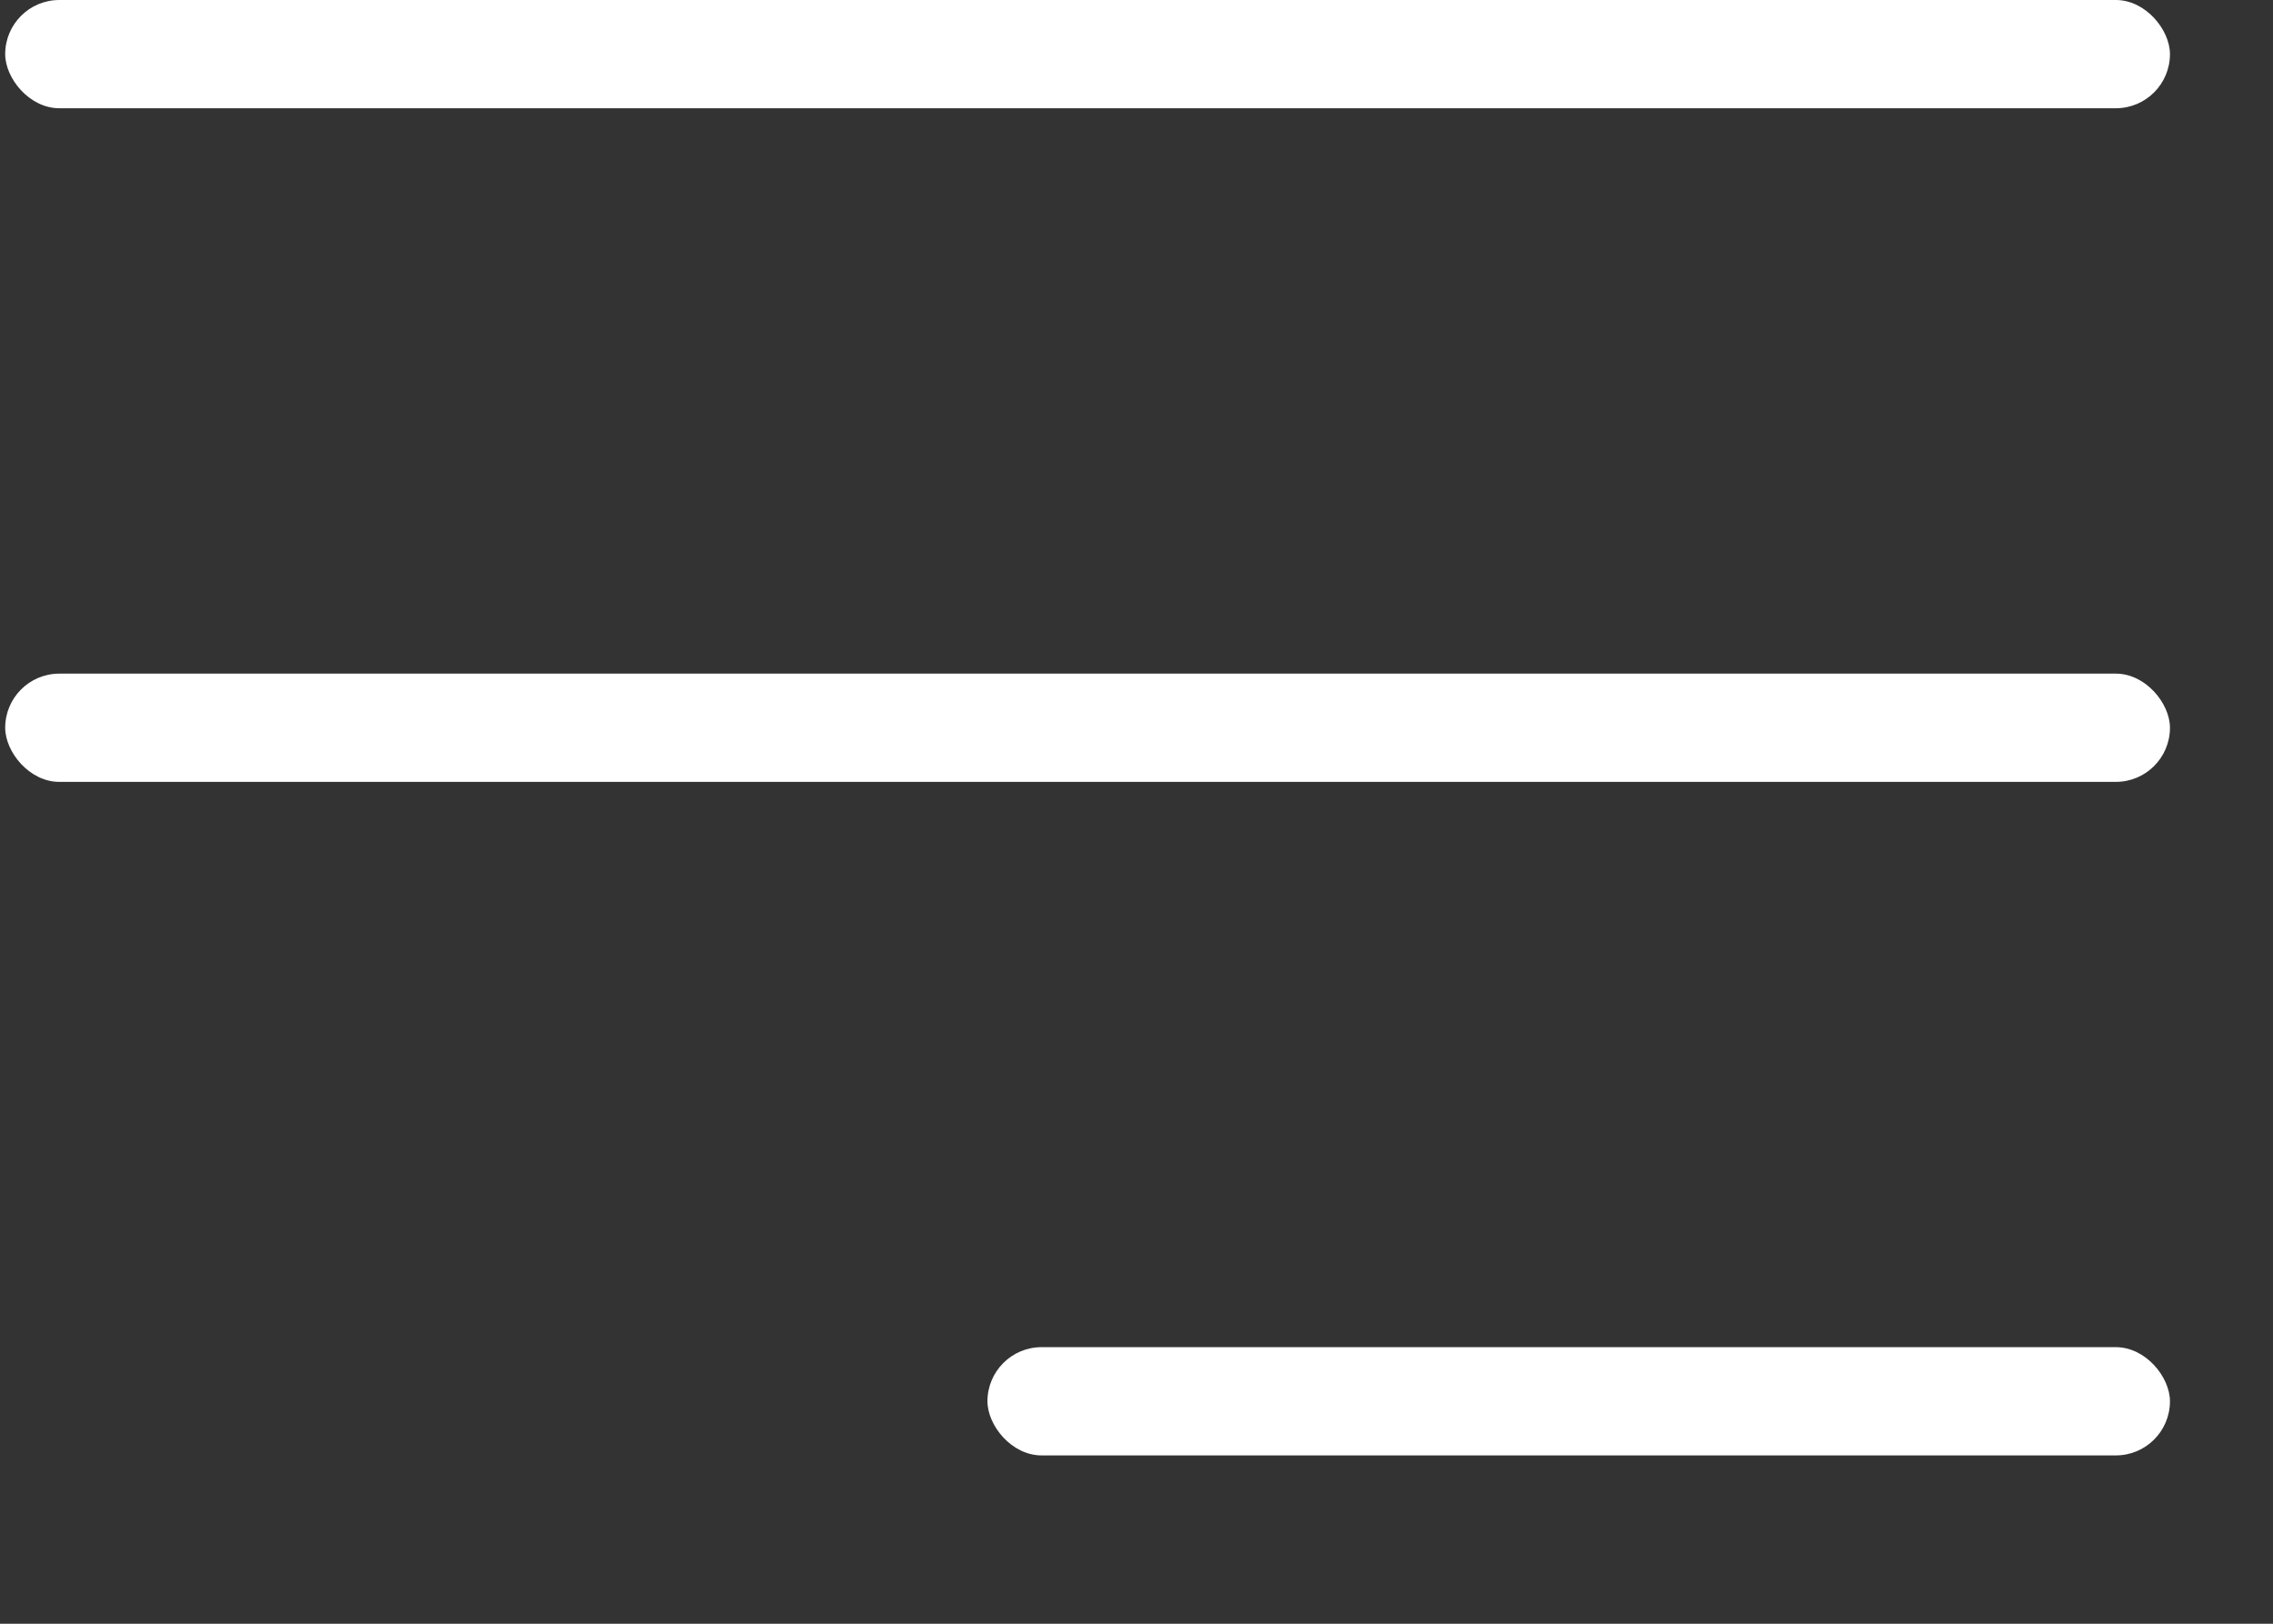 <svg width="21" height="15" viewBox="0 0 21 15" fill="none" xmlns="http://www.w3.org/2000/svg"><rect x="0" y="0" width="21" height="15" fill="#333333" stroke="none"/><rect x="9.123" y="12.445" width="10.925" height="1" rx=".5" fill="#fff"/><rect x=".048" y="6.223" width="20" height="1" rx=".5" fill="#fff"/><rect x=".048" width="20" height="1" rx=".5" fill="#fff"/></svg>
